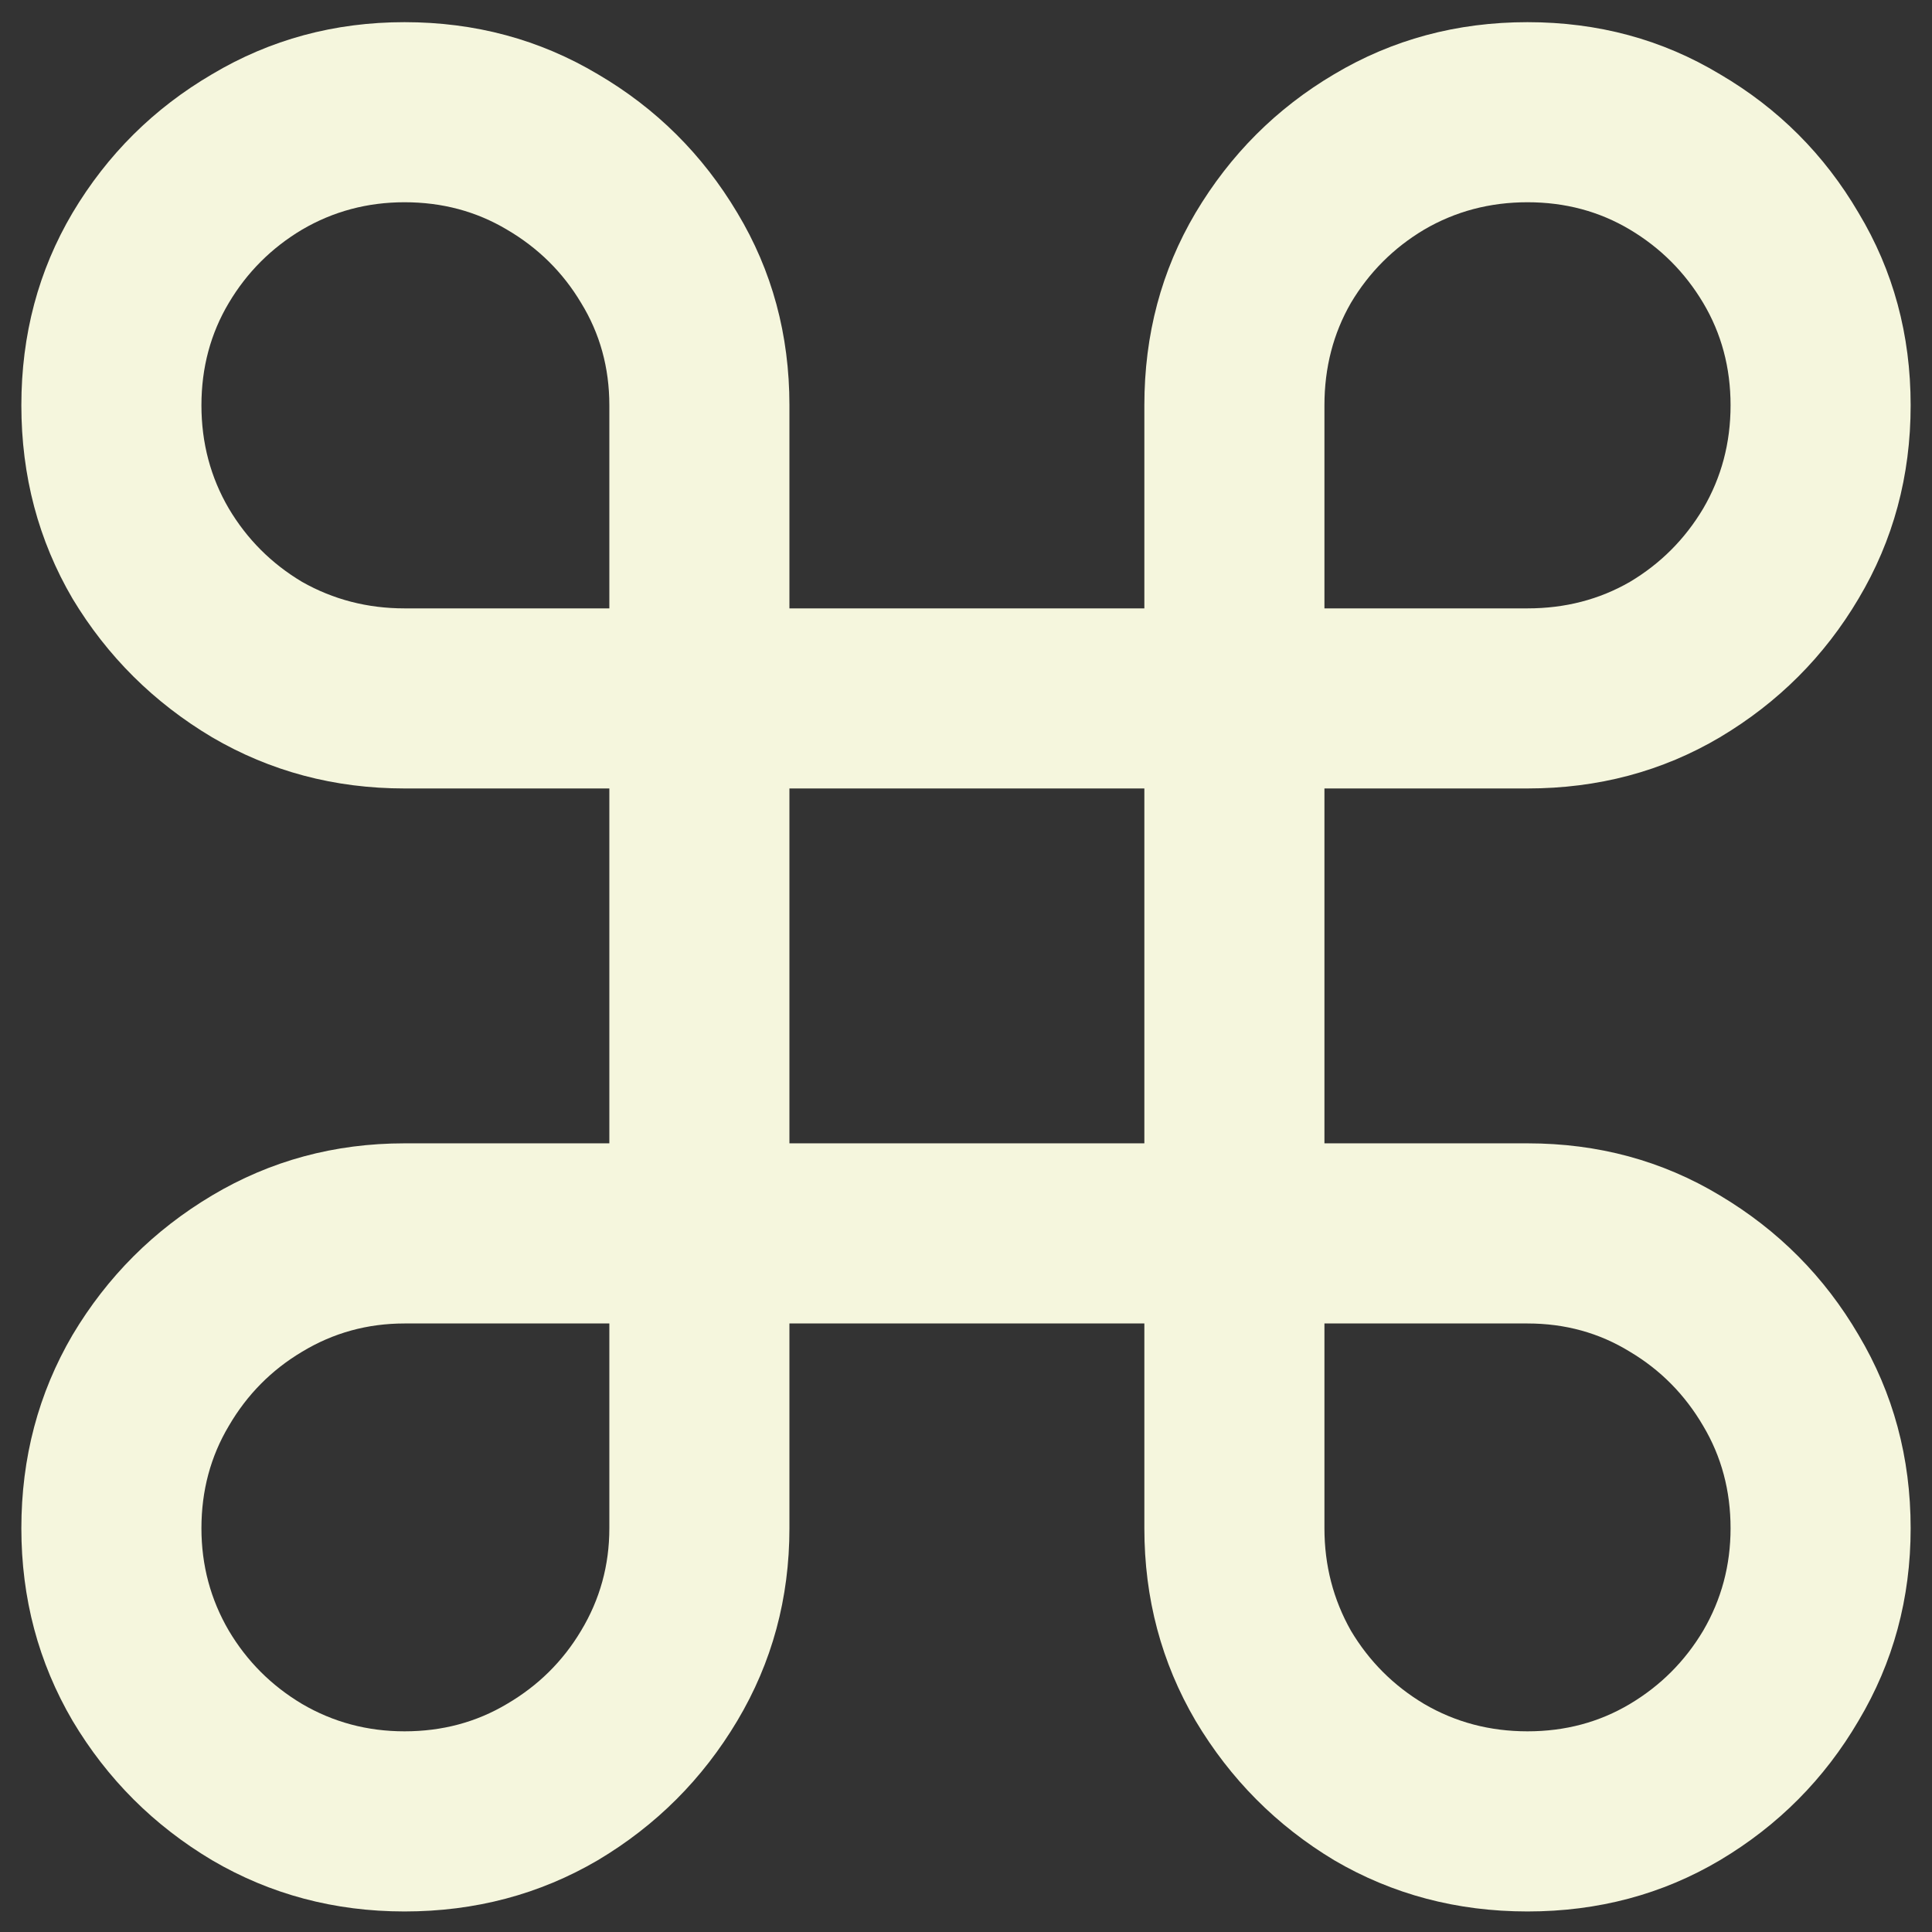 <svg width="38" height="38" viewBox="0 0 38 38" fill="none" xmlns="http://www.w3.org/2000/svg">
<rect x="0" y="0" width="38" height="38" fill="#333333" stroke="none"/>
<path id="Shape 42" d="M7.956 37.596C6.579 37.596 5.317 37.26 4.171 36.588C3.025 35.905 2.11 34.991 1.427 33.845C0.756 32.699 0.42 31.437 0.42 30.059C0.42 28.67 0.756 27.403 1.427 26.256C2.11 25.11 3.025 24.196 4.171 23.513C5.317 22.83 6.579 22.488 7.956 22.488H11.985V15.508H7.956C6.579 15.508 5.317 15.172 4.171 14.501C3.025 13.818 2.11 12.909 1.427 11.775C0.756 10.629 0.42 9.361 0.42 7.972C0.42 6.583 0.756 5.321 1.427 4.186C2.11 3.04 3.025 2.131 4.171 1.46C5.317 0.777 6.579 0.436 7.956 0.436C9.345 0.436 10.613 0.777 11.759 1.46C12.905 2.131 13.819 3.04 14.502 4.186C15.185 5.321 15.527 6.583 15.527 7.972V11.966H22.508V7.972C22.508 6.583 22.843 5.321 23.515 4.186C24.198 3.04 25.106 2.131 26.241 1.46C27.387 0.777 28.655 0.436 30.044 0.436C31.433 0.436 32.695 0.777 33.829 1.46C34.975 2.131 35.884 3.04 36.555 4.186C37.238 5.321 37.58 6.583 37.58 7.972C37.58 9.361 37.238 10.629 36.555 11.775C35.884 12.909 34.975 13.818 33.829 14.501C32.695 15.172 31.433 15.508 30.044 15.508H26.05V22.488H30.044C31.433 22.488 32.695 22.83 33.829 23.513C34.975 24.196 35.884 25.11 36.555 26.256C37.238 27.403 37.58 28.67 37.58 30.059C37.58 31.437 37.238 32.699 36.555 33.845C35.884 34.991 34.975 35.905 33.829 36.588C32.695 37.26 31.433 37.596 30.044 37.596C28.655 37.596 27.387 37.26 26.241 36.588C25.106 35.905 24.198 34.991 23.515 33.845C22.843 32.699 22.508 31.437 22.508 30.059V26.031H15.527V30.059C15.527 31.437 15.185 32.699 14.502 33.845C13.819 34.991 12.905 35.905 11.759 36.588C10.613 37.26 9.345 37.596 7.956 37.596ZM7.956 34.053C8.697 34.053 9.368 33.874 9.97 33.515C10.584 33.156 11.07 32.676 11.429 32.074C11.799 31.46 11.985 30.789 11.985 30.059V26.031H7.956C7.227 26.031 6.555 26.216 5.942 26.587C5.34 26.945 4.859 27.431 4.501 28.045C4.142 28.647 3.962 29.319 3.962 30.059C3.962 30.789 4.142 31.46 4.501 32.074C4.859 32.676 5.34 33.156 5.942 33.515C6.555 33.874 7.227 34.053 7.956 34.053ZM7.956 11.966H11.985V7.972C11.985 7.231 11.799 6.559 11.429 5.957C11.07 5.355 10.584 4.875 9.97 4.516C9.368 4.157 8.697 3.978 7.956 3.978C7.227 3.978 6.555 4.157 5.942 4.516C5.34 4.875 4.859 5.355 4.501 5.957C4.142 6.559 3.962 7.231 3.962 7.972C3.962 8.713 4.142 9.39 4.501 10.003C4.859 10.605 5.34 11.086 5.942 11.445C6.555 11.792 7.227 11.966 7.956 11.966ZM26.05 11.966H30.044C30.785 11.966 31.456 11.792 32.058 11.445C32.66 11.086 33.14 10.605 33.499 10.003C33.858 9.39 34.038 8.713 34.038 7.972C34.038 7.231 33.858 6.559 33.499 5.957C33.14 5.355 32.66 4.875 32.058 4.516C31.456 4.157 30.785 3.978 30.044 3.978C29.303 3.978 28.626 4.157 28.012 4.516C27.41 4.875 26.93 5.355 26.571 5.957C26.224 6.559 26.05 7.231 26.05 7.972V11.966ZM30.044 34.053C30.785 34.053 31.456 33.874 32.058 33.515C32.66 33.156 33.14 32.676 33.499 32.074C33.858 31.46 34.038 30.789 34.038 30.059C34.038 29.319 33.858 28.647 33.499 28.045C33.14 27.431 32.66 26.945 32.058 26.587C31.456 26.216 30.785 26.031 30.044 26.031H26.05V30.059C26.05 30.789 26.224 31.46 26.571 32.074C26.93 32.676 27.41 33.156 28.012 33.515C28.626 33.874 29.303 34.053 30.044 34.053ZM15.527 22.488H22.508V15.508H15.527V22.488Z" fill="#F5F6DD"/>
</svg>
